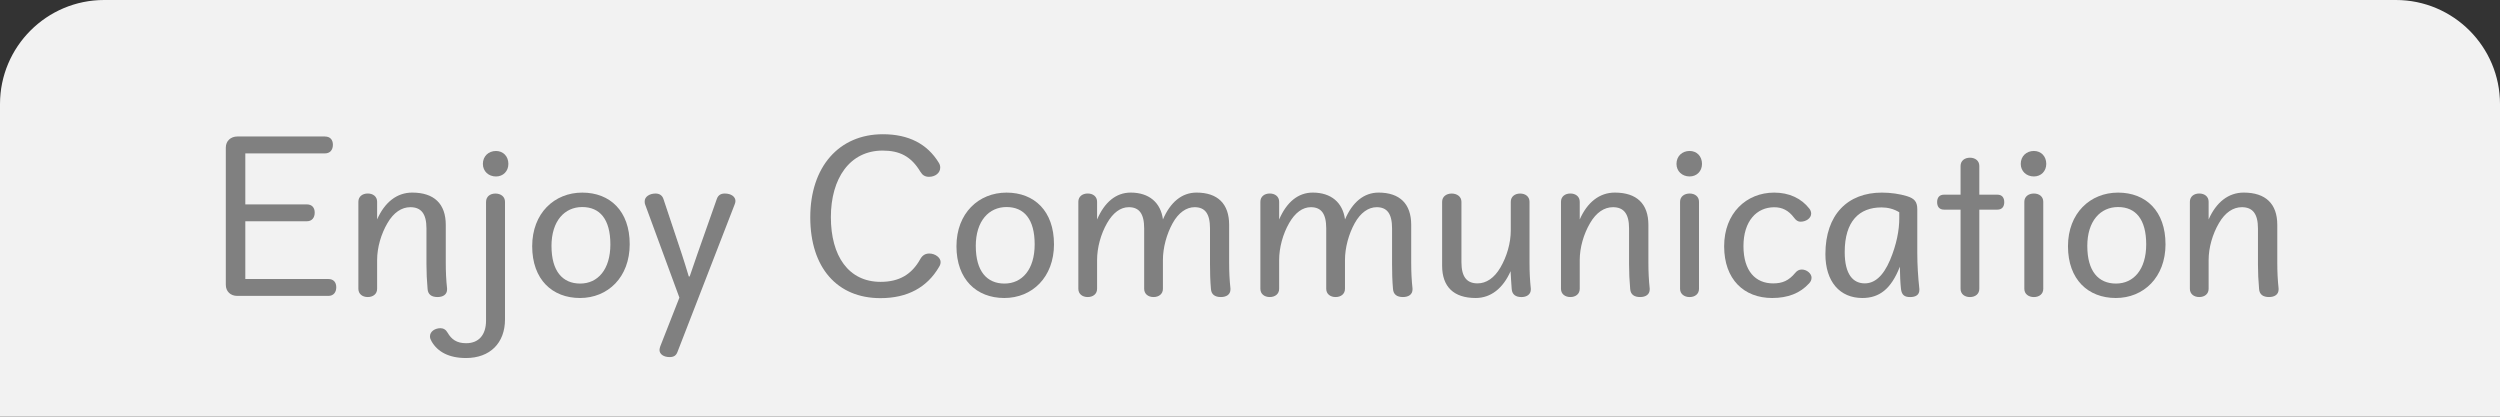 <?xml version="1.0" encoding="UTF-8"?><svg id="_レイヤー_2" xmlns="http://www.w3.org/2000/svg" width="120" height="20" viewBox="0 0 120 20"><rect x="0" y="0" width="120" height="20" fill="#333333" stroke="none"/><defs><style>.cls-1{fill:gray;}.cls-2{fill:#f2f2f2;}</style></defs><g id="_レイヤー_2-2"><path class="cls-2" d="m5,0h110c2.76,0,5,2.24,5,5v15H0V5C0,2.24,2.24,0,5,0Z"/><path class="cls-1" d="m15.601,6.553c.243,0,.378.153.378.396s-.135.414-.378.414h-3.826v2.448h2.953c.243,0,.378.153.378.396s-.135.414-.378.414h-2.953v2.772h3.988c.243,0,.378.153.378.396s-.135.414-.378.414h-4.375c-.324,0-.549-.216-.549-.531v-6.59c0-.315.234-.531.558-.531h4.204Z"/><path class="cls-1" d="m18.102,10.532c.36-.819.945-1.288,1.684-1.288,1.053,0,1.611.54,1.611,1.549v1.818c0,.441.018.828.063,1.242v.036c0,.252-.198.369-.459.369-.279,0-.459-.117-.477-.387-.036-.405-.054-.783-.054-1.188v-1.72c0-.711-.261-1.018-.774-1.018-.415,0-.801.252-1.099.766-.306.522-.495,1.17-.495,1.773v1.378c0,.252-.198.396-.45.396s-.45-.144-.45-.396v-4.178c0-.252.198-.396.45-.396s.45.145.45.396v.847Z"/><path class="cls-1" d="m23.331,9.686c0-.252.198-.396.45-.396s.459.145.459.396v5.645c0,1.135-.72,1.854-1.872,1.854-.819,0-1.36-.297-1.648-.792-.054-.099-.081-.153-.081-.252,0-.226.234-.388.504-.388.144,0,.261.072.342.217.189.324.441.504.891.504.594,0,.954-.387.954-1.09v-5.698Zm1.071-1.818c0,.351-.252.603-.594.603-.36,0-.63-.252-.63-.603,0-.369.27-.621.63-.621.342,0,.594.252.594.621Z"/><path class="cls-1" d="m30.226,11.72c0,1.594-1.053,2.584-2.386,2.584s-2.295-.891-2.295-2.484,1.071-2.575,2.403-2.575,2.278.883,2.278,2.476Zm-3.754.091c0,1.206.531,1.8,1.377,1.8s1.449-.675,1.449-1.881-.504-1.792-1.351-1.792-1.476.666-1.476,1.873Z"/><path class="cls-1" d="m33.105,13.269c.126-.351.252-.747.378-1.099l.927-2.628c.063-.172.189-.253.379-.253.306,0,.513.153.513.36,0,.054-.018.117-.045.181l-2.736,7.058c-.063.171-.172.252-.379.252-.278,0-.486-.135-.486-.342,0-.045.019-.126.036-.171l.919-2.341-1.639-4.456c-.027-.063-.027-.117-.027-.172,0-.216.234-.369.522-.369.198,0,.324.1.378.262l.873,2.619c.117.352.234.738.343,1.099h.045Z"/><path class="cls-1" d="m44.185,8.254c-.45-.756-1.009-1.026-1.818-1.026-1.576,0-2.485,1.333-2.485,3.196s.847,3.105,2.386,3.105c.892,0,1.494-.351,1.909-1.098.107-.189.252-.262.432-.262.279,0,.54.198.54.405,0,.081-.018.145-.072.234-.576.99-1.521,1.503-2.817,1.503-2.07,0-3.367-1.458-3.367-3.88s1.378-3.988,3.484-3.988c1.233,0,2.134.459,2.691,1.378.045.071.063.152.063.225,0,.252-.234.441-.54.441-.189,0-.315-.081-.405-.234Z"/><path class="cls-1" d="m50.592,11.72c0,1.594-1.054,2.584-2.386,2.584s-2.296-.891-2.296-2.484,1.071-2.575,2.404-2.575,2.277.883,2.277,2.476Zm-3.754.091c0,1.206.531,1.8,1.377,1.8s1.449-.675,1.449-1.881-.504-1.792-1.35-1.792-1.477.666-1.477,1.873Z"/><path class="cls-1" d="m52.662,10.532c.352-.819.9-1.288,1.611-1.288.883,0,1.44.478,1.549,1.288.351-.819.9-1.288,1.611-1.288,1.018,0,1.566.54,1.566,1.549v1.818c0,.441.018.828.063,1.242v.036c0,.252-.198.369-.46.369-.278,0-.459-.117-.477-.387-.036-.405-.045-.783-.045-1.188v-1.72c0-.711-.243-1.018-.738-1.018-.396,0-.774.262-1.054.766-.288.522-.468,1.17-.468,1.773v1.378c0,.252-.198.396-.45.396s-.45-.144-.45-.396v-2.899c0-.711-.243-1.018-.738-1.018-.396,0-.756.262-1.044.766-.298.522-.478,1.17-.478,1.773v1.378c0,.252-.198.396-.45.396s-.45-.144-.45-.396v-4.178c0-.252.198-.396.45-.396s.45.145.45.396v.847Z"/><path class="cls-1" d="m61.401,10.532c.352-.819.9-1.288,1.611-1.288.883,0,1.44.478,1.549,1.288.351-.819.9-1.288,1.611-1.288,1.018,0,1.566.54,1.566,1.549v1.818c0,.441.018.828.063,1.242v.036c0,.252-.198.369-.46.369-.278,0-.459-.117-.477-.387-.036-.405-.045-.783-.045-1.188v-1.72c0-.711-.243-1.018-.738-1.018-.396,0-.774.262-1.054.766-.288.522-.468,1.17-.468,1.773v1.378c0,.252-.198.396-.45.396s-.45-.144-.45-.396v-2.899c0-.711-.243-1.018-.738-1.018-.396,0-.756.262-1.044.766-.298.522-.478,1.17-.478,1.773v1.378c0,.252-.198.396-.451.396s-.45-.144-.45-.396v-4.178c0-.252.198-.396.45-.396s.451.145.451.396v.847Z"/><path class="cls-1" d="m73.48,13.89c0,.252-.207.369-.45.369-.27,0-.45-.117-.468-.387-.027-.315-.036-.55-.054-.855-.36.819-.945,1.287-1.675,1.287-1.054,0-1.611-.54-1.611-1.548v-3.07c0-.252.207-.396.459-.396s.468.145.468.396v2.898c0,.712.262,1.018.774,1.018.414,0,.802-.252,1.099-.765.306-.522.495-1.171.495-1.773v-1.378c0-.252.198-.396.45-.396s.45.145.45.396v2.926c0,.441.018.828.062,1.242v.036Z"/><path class="cls-1" d="m75.828,10.532c.36-.819.945-1.288,1.684-1.288,1.054,0,1.611.54,1.611,1.549v1.818c0,.441.019.828.063,1.242v.036c0,.252-.198.369-.46.369-.278,0-.459-.117-.477-.387-.036-.405-.054-.783-.054-1.188v-1.72c0-.711-.262-1.018-.774-1.018-.414,0-.802.252-1.099.766-.306.522-.495,1.17-.495,1.773v1.378c0,.252-.198.396-.45.396s-.45-.144-.45-.396v-4.178c0-.252.198-.396.45-.396s.45.145.45.396v.847Z"/><path class="cls-1" d="m81.696,7.867c0,.351-.252.603-.594.603-.36,0-.631-.252-.631-.603,0-.369.271-.621.631-.621.342,0,.594.252.594.621Zm-1.053,1.818c0-.252.207-.396.459-.396s.45.145.45.396v4.178c0,.252-.198.396-.45.396s-.459-.144-.459-.396v-4.178Z"/><path class="cls-1" d="m86.837,13.602c-.433.478-1.026.702-1.773.702-1.351,0-2.305-.891-2.305-2.484s1.071-2.575,2.403-2.575c.711,0,1.297.271,1.684.766.063.072.09.171.09.243,0,.216-.243.387-.504.387-.145,0-.226-.072-.315-.188-.27-.36-.576-.505-.954-.505-.846,0-1.477.667-1.477,1.864,0,1.206.585,1.791,1.423,1.791.441,0,.747-.126,1.062-.504.081-.099.18-.162.314-.162.243,0,.469.198.469.387,0,.108-.036.189-.117.279Z"/><path class="cls-1" d="m92.129,13.917c0,.234-.171.342-.441.342-.261,0-.405-.09-.441-.387-.035-.315-.045-.648-.054-1.071-.423,1.08-.99,1.503-1.801,1.503-1.08,0-1.773-.783-1.773-2.106,0-1.899,1.071-2.953,2.71-2.953.433,0,.855.063,1.206.171.352.108.495.262.495.631v2.089c0,.585.036,1.152.1,1.737v.045Zm-.964-3.728c-.261-.162-.558-.233-.854-.233-1.071,0-1.765.666-1.765,2.143,0,1.08.405,1.503.963,1.503.45,0,.873-.314,1.216-1.125.314-.747.44-1.44.44-1.989v-.298Z"/><path class="cls-1" d="m93.315,10.063c-.234,0-.333-.152-.333-.36s.099-.359.333-.359h.792v-1.378c0-.252.198-.396.45-.396s.45.144.45.396v1.378h.864c.234,0,.333.152.333.359s-.099.36-.333.36h-.864v3.8c0,.252-.198.396-.45.396s-.45-.144-.45-.396v-3.8h-.792Z"/><path class="cls-1" d="m98.221,7.867c0,.351-.252.603-.594.603-.36,0-.631-.252-.631-.603,0-.369.271-.621.631-.621.342,0,.594.252.594.621Zm-1.053,1.818c0-.252.207-.396.459-.396s.45.145.45.396v4.178c0,.252-.198.396-.45.396s-.459-.144-.459-.396v-4.178Z"/><path class="cls-1" d="m103.945,11.72c0,1.594-1.054,2.584-2.386,2.584s-2.296-.891-2.296-2.484,1.071-2.575,2.404-2.575,2.277.883,2.277,2.476Zm-3.754.091c0,1.206.531,1.8,1.377,1.8s1.45-.675,1.45-1.881-.505-1.792-1.351-1.792-1.477.666-1.477,1.873Z"/><path class="cls-1" d="m106.015,10.532c.36-.819.945-1.288,1.684-1.288,1.054,0,1.611.54,1.611,1.549v1.818c0,.441.019.828.063,1.242v.036c0,.252-.198.369-.46.369-.278,0-.459-.117-.477-.387-.036-.405-.054-.783-.054-1.188v-1.72c0-.711-.262-1.018-.774-1.018-.414,0-.802.252-1.099.766-.306.522-.495,1.17-.495,1.773v1.378c0,.252-.198.396-.45.396s-.45-.144-.45-.396v-4.178c0-.252.198-.396.45-.396s.45.145.45.396v.847Z"/></g></svg>
